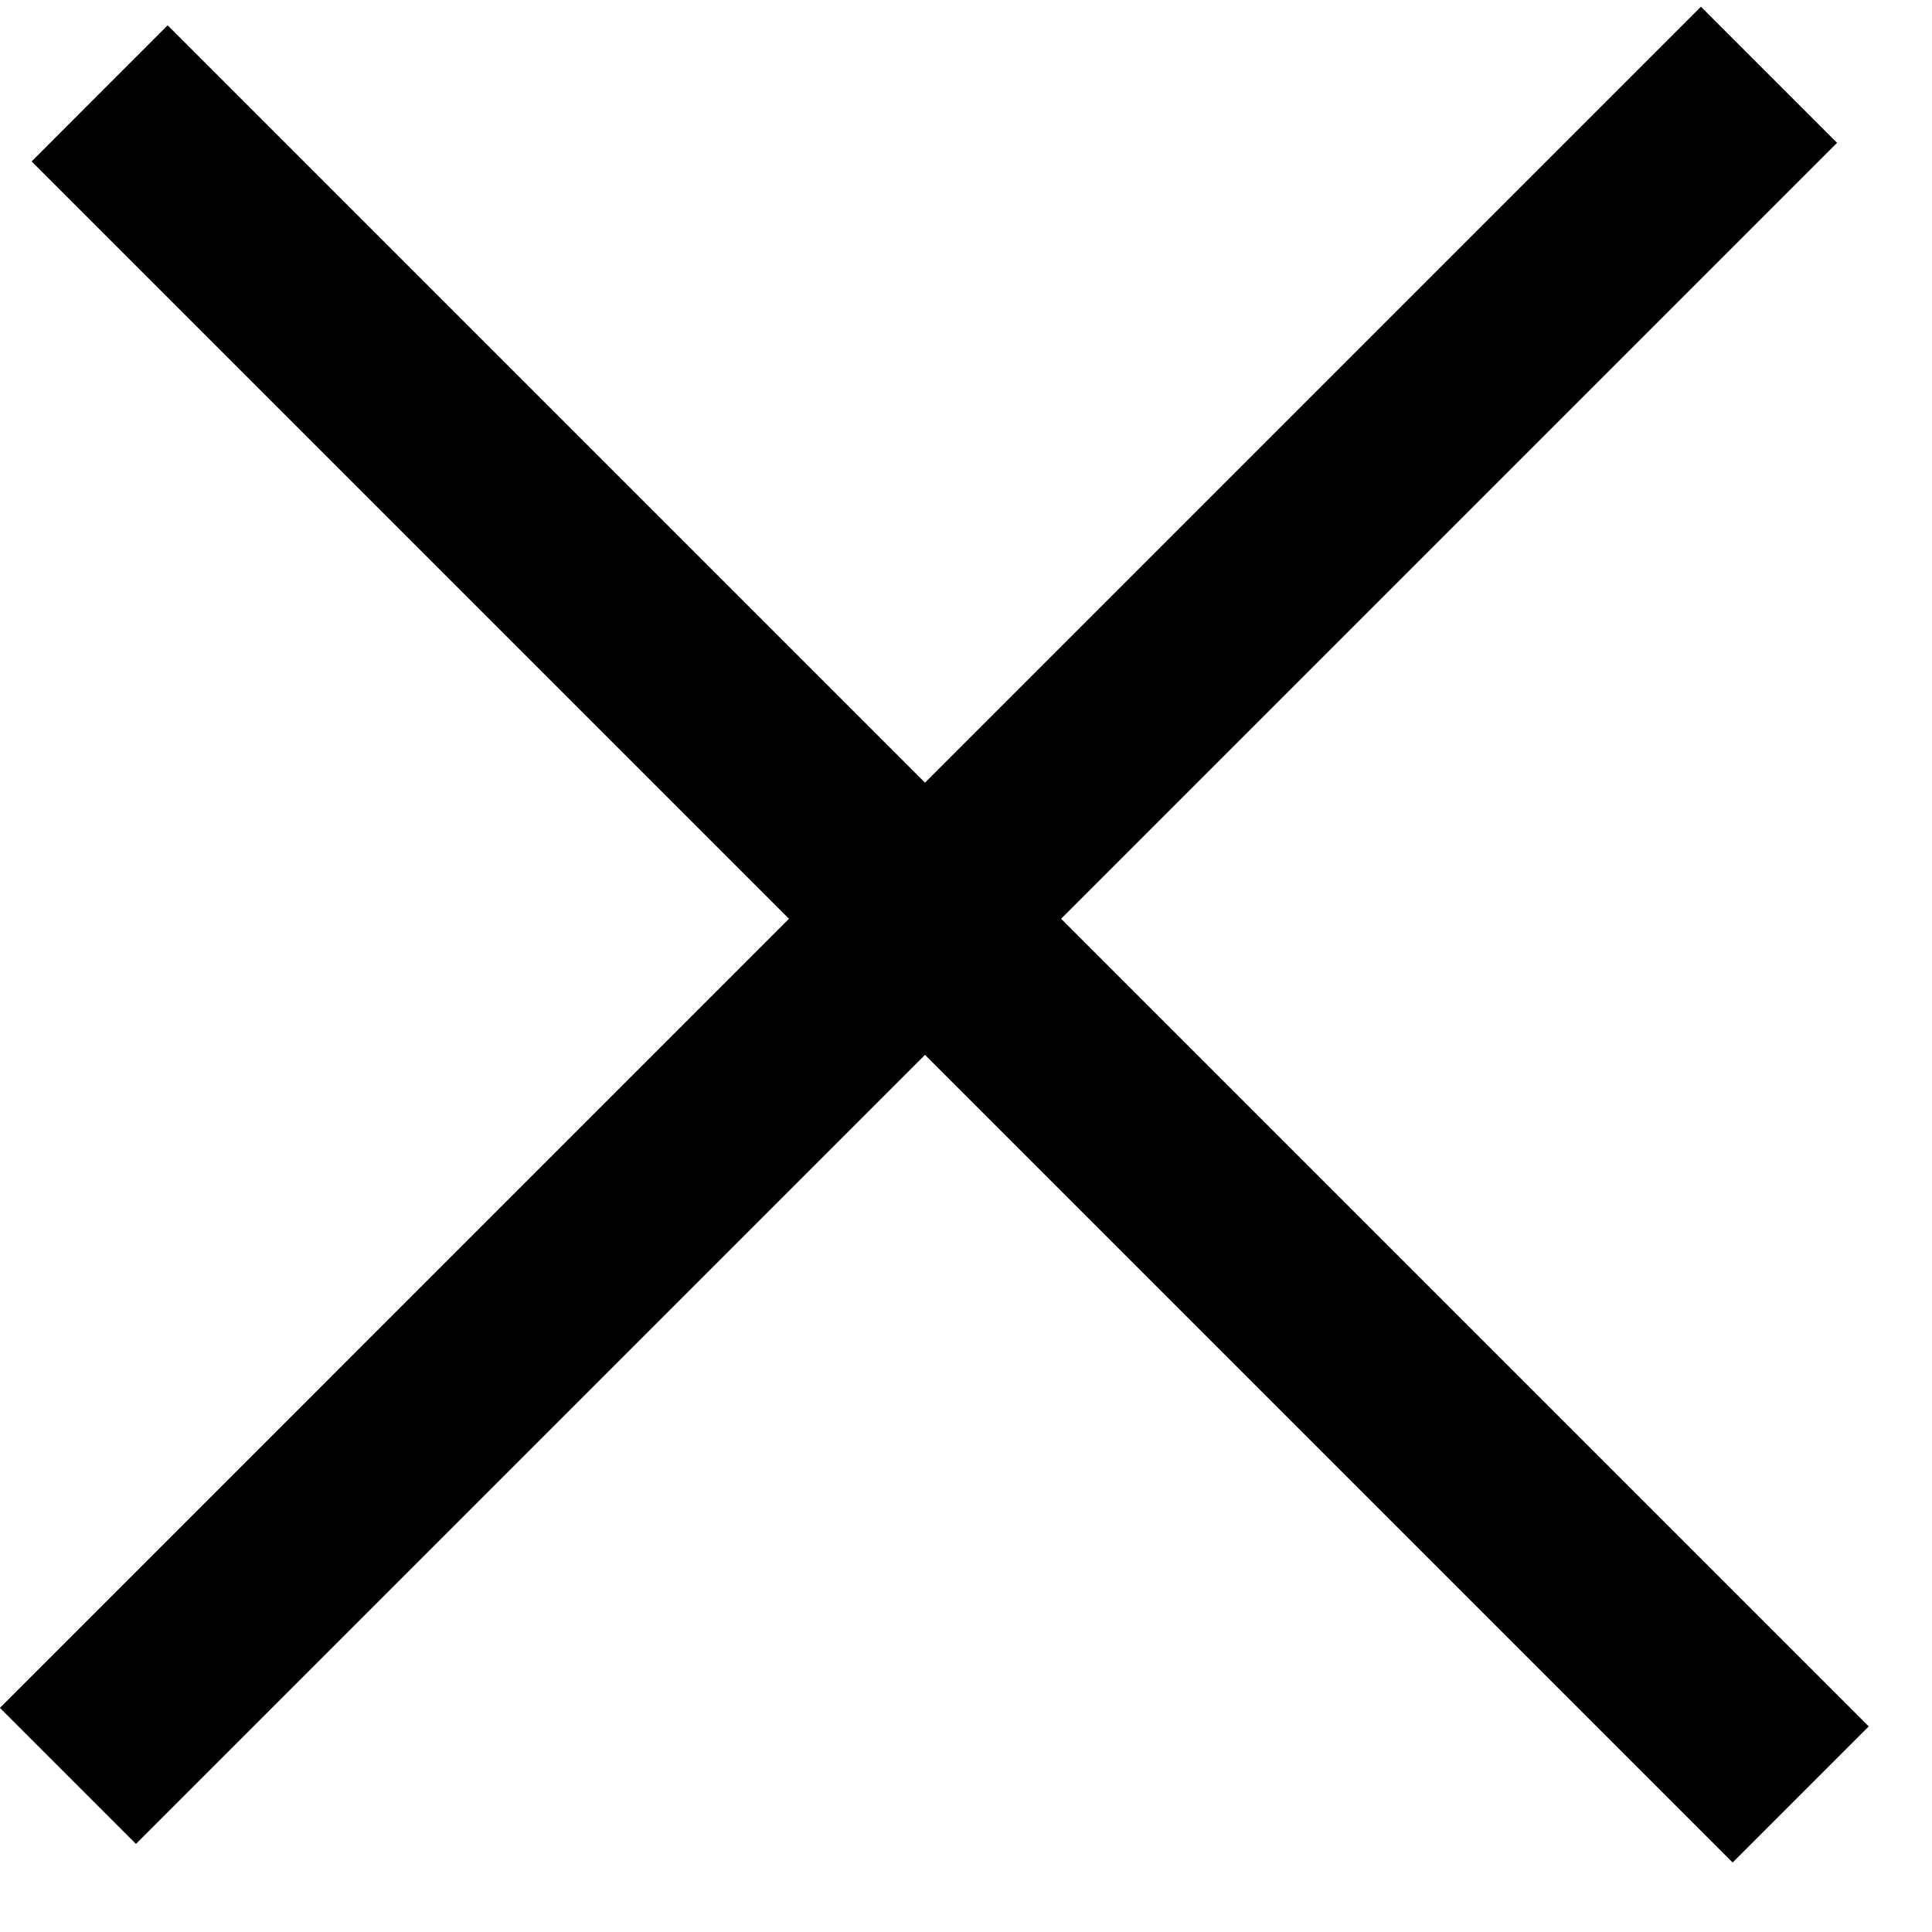 <svg xmlns="http://www.w3.org/2000/svg"
        xmlns:xlink="http://www.w3.org/1999/xlink"
        width="27px" height="27px">
 <path fill-rule="evenodd"  fill="rgb(0, 0, 0)"
       d="M26.116,24.127 L24.214,26.029 L12.927,14.742 L1.900,25.769 L-0.001,23.868 L11.026,12.840 L0.442,2.256 L2.343,0.354 L12.927,10.938 L23.771,0.094 L25.673,1.996 L14.829,12.840 L26.116,24.127 Z"/>
</svg>